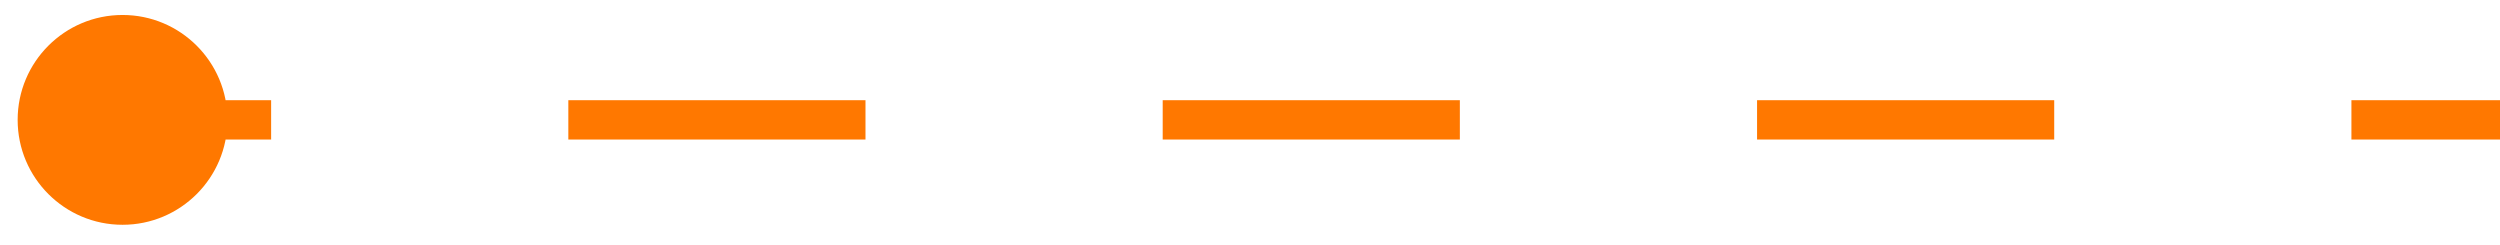 <?xml version="1.0" encoding="UTF-8"?> <svg xmlns="http://www.w3.org/2000/svg" width="102" height="10" viewBox="0 0 102 10" fill="none"><path d="M0.72 4.891C0.72 7.254 2.636 9.171 5 9.171C7.364 9.171 9.28 7.254 9.28 4.891C9.28 2.527 7.364 0.611 5 0.611C2.636 0.611 0.72 2.527 0.72 4.891ZM5 5.693L11.062 5.693L11.062 4.088L5 4.088L5 5.693ZM23.188 5.693L35.312 5.693L35.312 4.088L23.188 4.088L23.188 5.693ZM47.438 5.693L59.562 5.693L59.562 4.088L47.438 4.088L47.438 5.693ZM71.688 5.693L83.812 5.693L83.812 4.088L71.688 4.088L71.688 5.693ZM95.938 5.693L102 5.693L102 4.088L95.938 4.088L95.938 5.693Z" fill="#FF7800"></path></svg> 